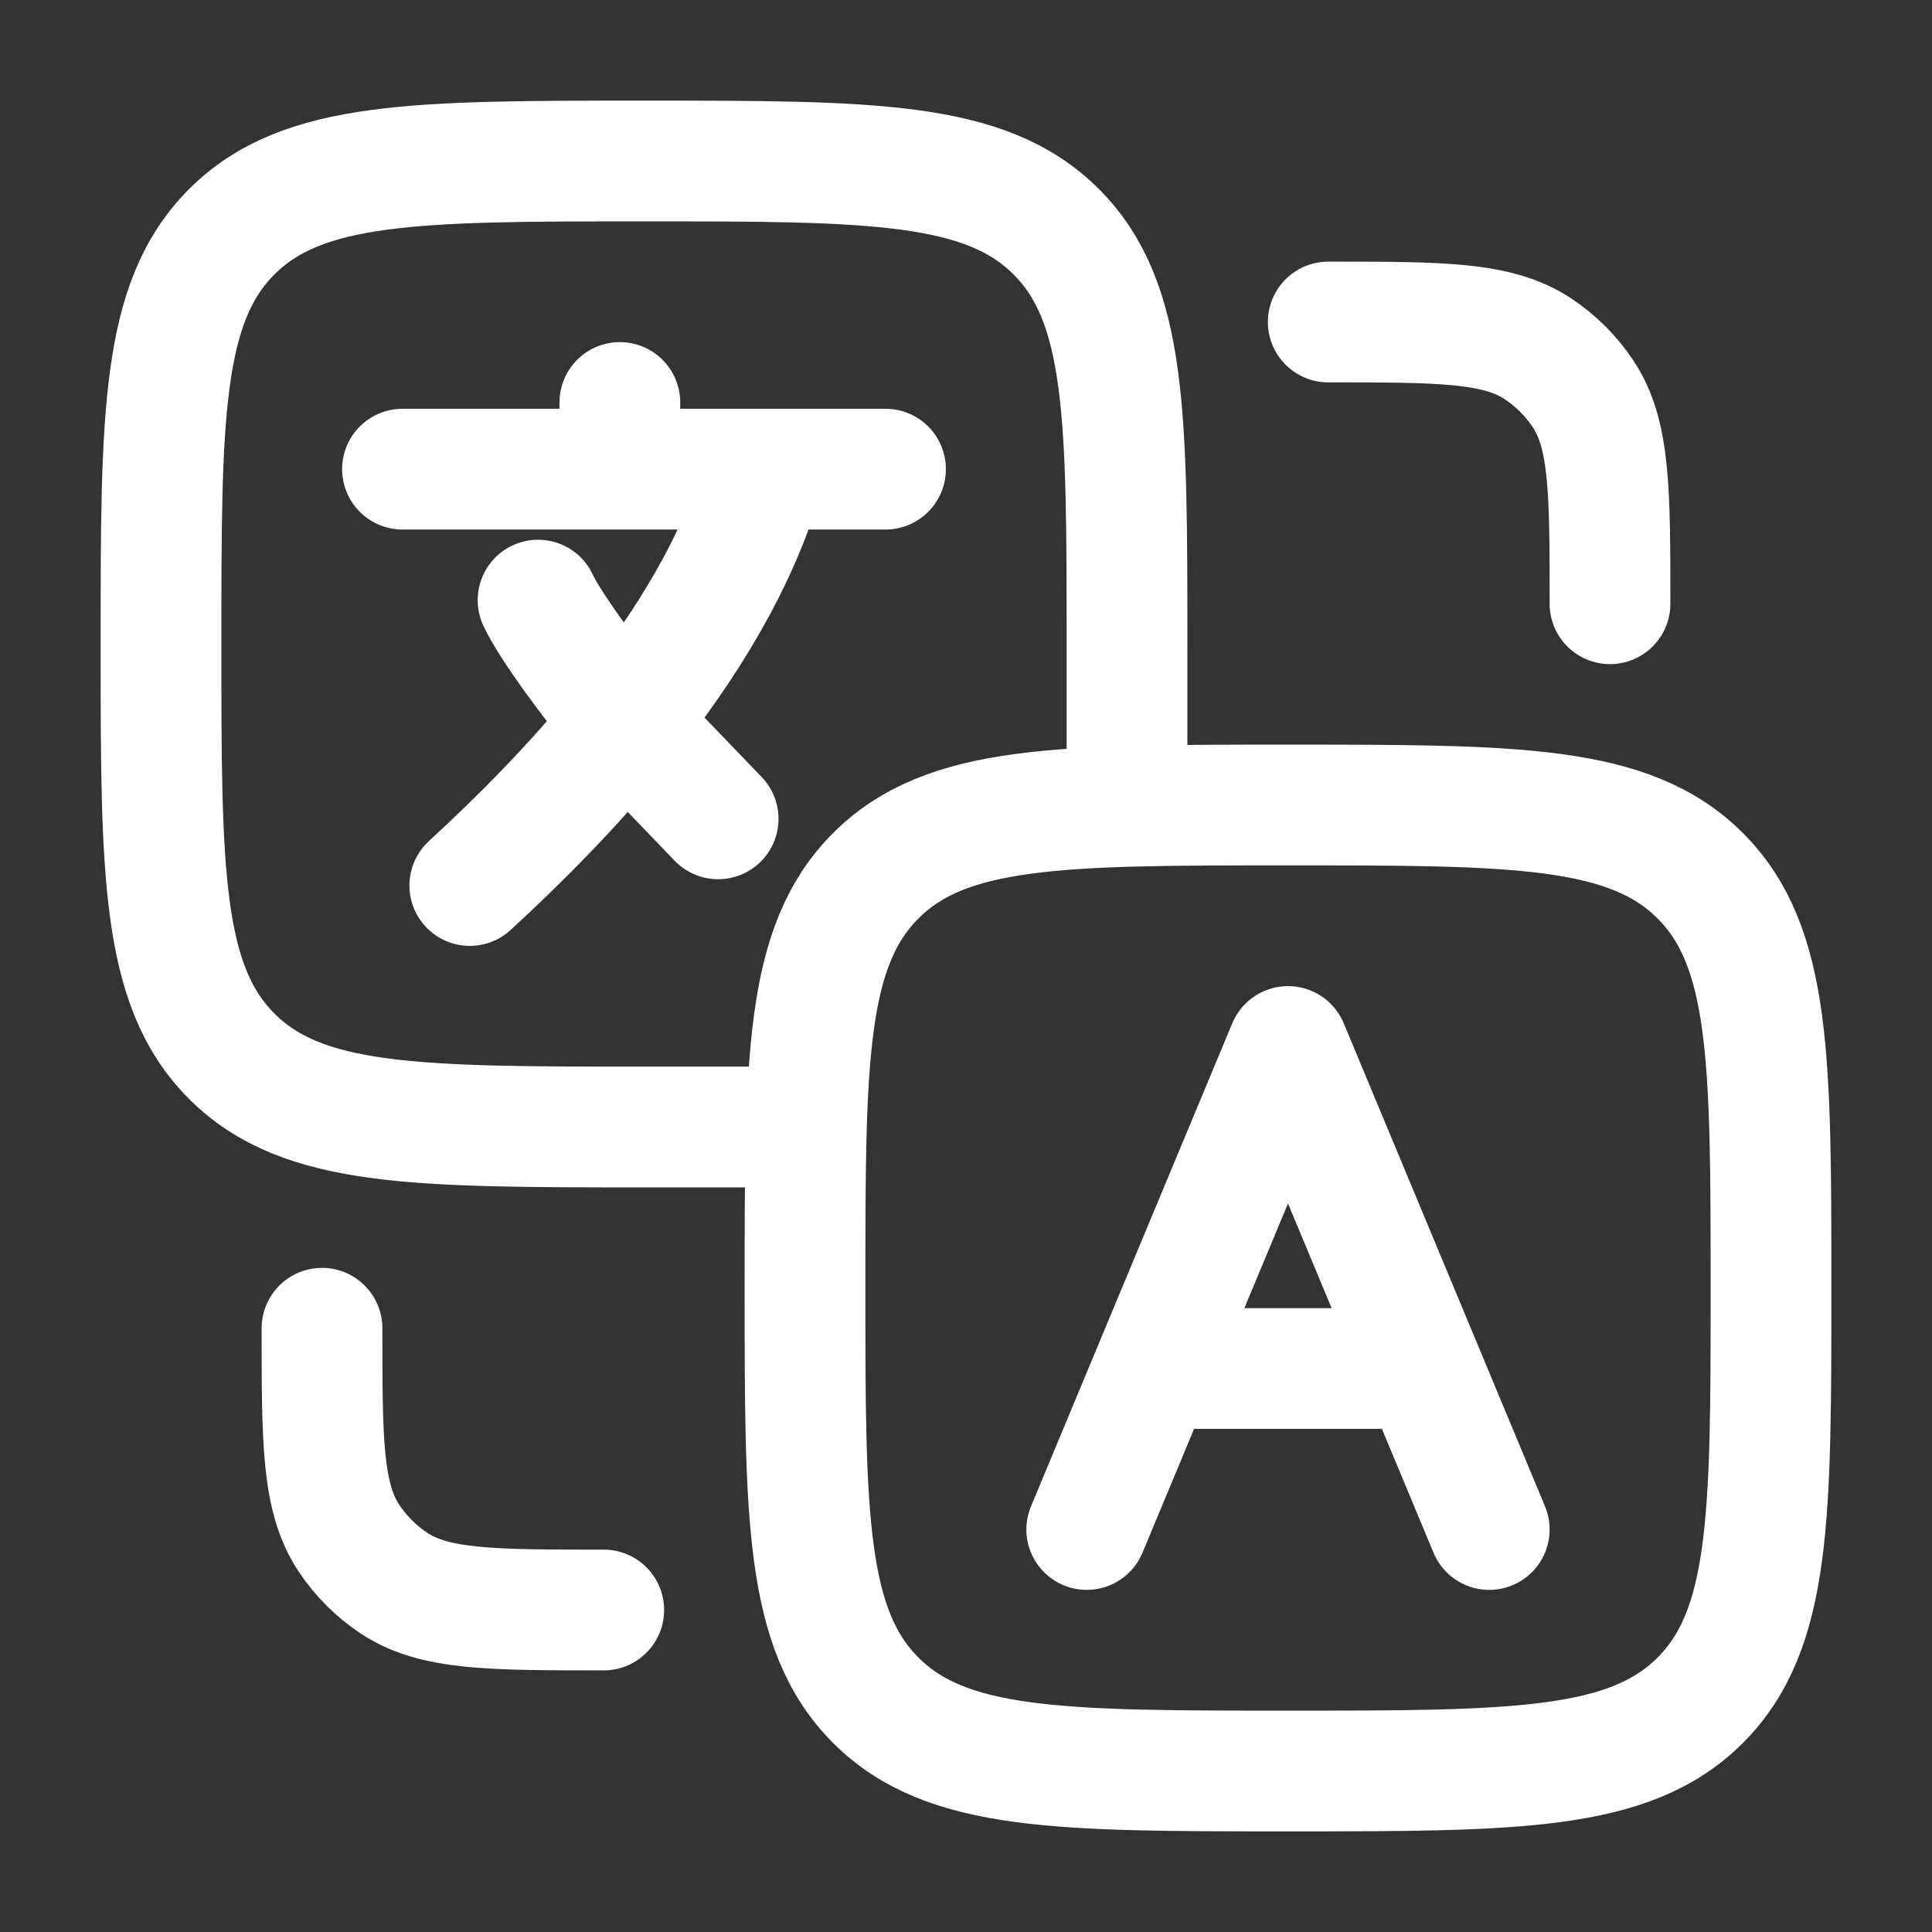 <svg width="24" height="24" viewBox="0 0 24 24" fill="none" xmlns="http://www.w3.org/2000/svg">
<rect x="0" y="0" width="24" height="24" fill="#333333" stroke="none"/>
<path d="M5 5.828H7.7M11 5.828H9.5M7.7 5.828H9.5M7.7 5.828V5M9.5 5.828C9.184 6.959 8.521 8.029 7.764 8.969M5.836 11C6.447 10.438 7.138 9.748 7.764 8.969M7.764 8.969C7.379 8.517 6.839 7.786 6.684 7.455M7.764 8.969L8.921 10.172" stroke="#fff" stroke-width="1.5" stroke-linecap="round" stroke-linejoin="round"/>
<path d="M13.5 19L14.333 17M18.5 19L17.667 17M14.333 17L16 13L17.667 17M14.333 17H17.667" stroke="#fff" stroke-width="1.5" stroke-linecap="round" stroke-linejoin="round"/>
<path d="M14 10V8C14 5.172 14 3.757 13.121 2.879C12.243 2 10.828 2 8 2C5.172 2 3.757 2 2.879 2.879C2 3.757 2 5.172 2 8C2 10.828 2 12.243 2.879 13.121C3.757 14 5.172 14 8 14H10" stroke="#fff" stroke-width="1.5" stroke-linecap="round"/>
<path d="M10 16C10 13.172 10 11.757 10.879 10.879C11.757 10 13.172 10 16 10C18.828 10 20.243 10 21.121 10.879C22 11.757 22 13.172 22 16C22 18.828 22 20.243 21.121 21.121C20.243 22 18.828 22 16 22C13.172 22 11.757 22 10.879 21.121C10 20.243 10 18.828 10 16Z" stroke="#fff" stroke-width="1.5"/>
<path d="M4 16.5C4 17.904 4 18.607 4.337 19.111C4.483 19.329 4.67 19.517 4.889 19.663C5.393 20 6.096 20 7.5 20" stroke="#fff" stroke-width="1.5" stroke-linecap="round" stroke-linejoin="round"/>
<path d="M20 7.5C20 6.096 20 5.393 19.663 4.889C19.517 4.67 19.329 4.483 19.111 4.337C18.607 4 17.904 4 16.5 4" stroke="#fff" stroke-width="1.5" stroke-linecap="round" stroke-linejoin="round"/>
</svg>
